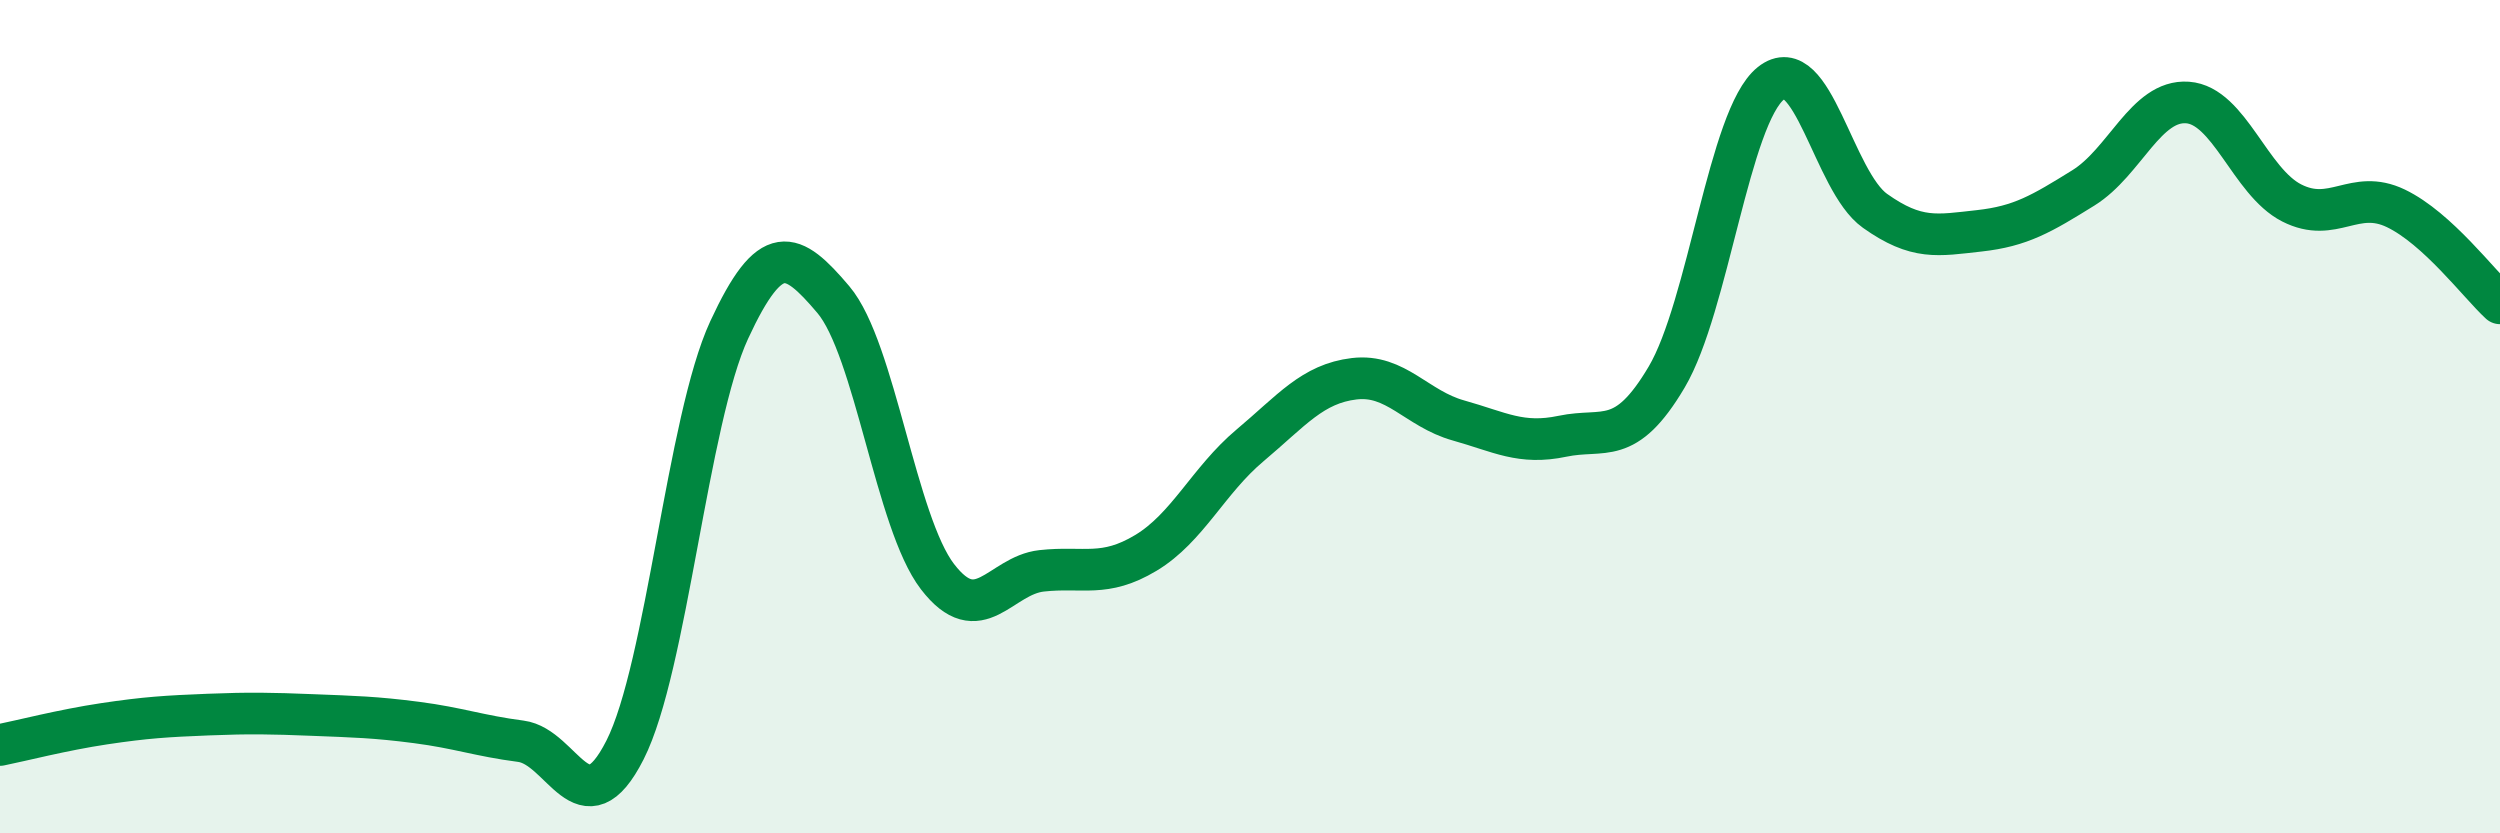 
    <svg width="60" height="20" viewBox="0 0 60 20" xmlns="http://www.w3.org/2000/svg">
      <path
        d="M 0,17.88 C 0.5,17.78 1.5,17.52 2.5,17.37 C 3.5,17.22 4,17.19 5,17.15 C 6,17.11 6.5,17.12 7.5,17.16 C 8.5,17.2 9,17.21 10,17.34 C 11,17.47 11.5,17.66 12.5,17.79 C 13.5,17.92 14,19.97 15,18 C 16,16.03 16.5,10.08 17.5,7.92 C 18.5,5.76 19,6.01 20,7.19 C 21,8.37 21.5,12.54 22.5,13.84 C 23.5,15.14 24,13.81 25,13.7 C 26,13.59 26.5,13.87 27.5,13.27 C 28.5,12.67 29,11.53 30,10.69 C 31,9.85 31.5,9.21 32.5,9.09 C 33.5,8.97 34,9.81 35,10.09 C 36,10.37 36.5,10.68 37.5,10.47 C 38.5,10.26 39,10.74 40,9.05 C 41,7.36 41.5,2.8 42.5,2 C 43.5,1.2 44,4.35 45,5.06 C 46,5.77 46.5,5.65 47.5,5.54 C 48.5,5.43 49,5.13 50,4.51 C 51,3.89 51.5,2.39 52.5,2.46 C 53.5,2.53 54,4.36 55,4.87 C 56,5.38 56.5,4.52 57.5,5 C 58.5,5.48 59.5,6.82 60,7.28L60 20L0 20Z"
        fill="#008740"
        opacity="0.1"
        stroke-linecap="round"
        stroke-linejoin="round"
      />
      <path
        d="M 0,17.88 C 0.5,17.78 1.5,17.52 2.5,17.37 C 3.5,17.22 4,17.19 5,17.15 C 6,17.11 6.5,17.12 7.5,17.16 C 8.5,17.2 9,17.21 10,17.34 C 11,17.47 11.5,17.66 12.5,17.79 C 13.5,17.92 14,19.97 15,18 C 16,16.03 16.5,10.08 17.5,7.92 C 18.5,5.76 19,6.01 20,7.19 C 21,8.37 21.5,12.54 22.5,13.84 C 23.5,15.14 24,13.81 25,13.7 C 26,13.59 26.5,13.87 27.5,13.27 C 28.5,12.67 29,11.53 30,10.69 C 31,9.85 31.5,9.21 32.5,9.09 C 33.5,8.97 34,9.81 35,10.09 C 36,10.37 36.5,10.68 37.5,10.47 C 38.5,10.26 39,10.74 40,9.05 C 41,7.36 41.5,2.8 42.5,2 C 43.5,1.2 44,4.35 45,5.06 C 46,5.77 46.5,5.65 47.5,5.54 C 48.5,5.43 49,5.13 50,4.51 C 51,3.89 51.5,2.39 52.5,2.46 C 53.5,2.53 54,4.36 55,4.87 C 56,5.38 56.5,4.52 57.5,5 C 58.5,5.48 59.5,6.82 60,7.28"
        stroke="#008740"
        stroke-width="1"
        fill="none"
        stroke-linecap="round"
        stroke-linejoin="round"
      />
    </svg>
  